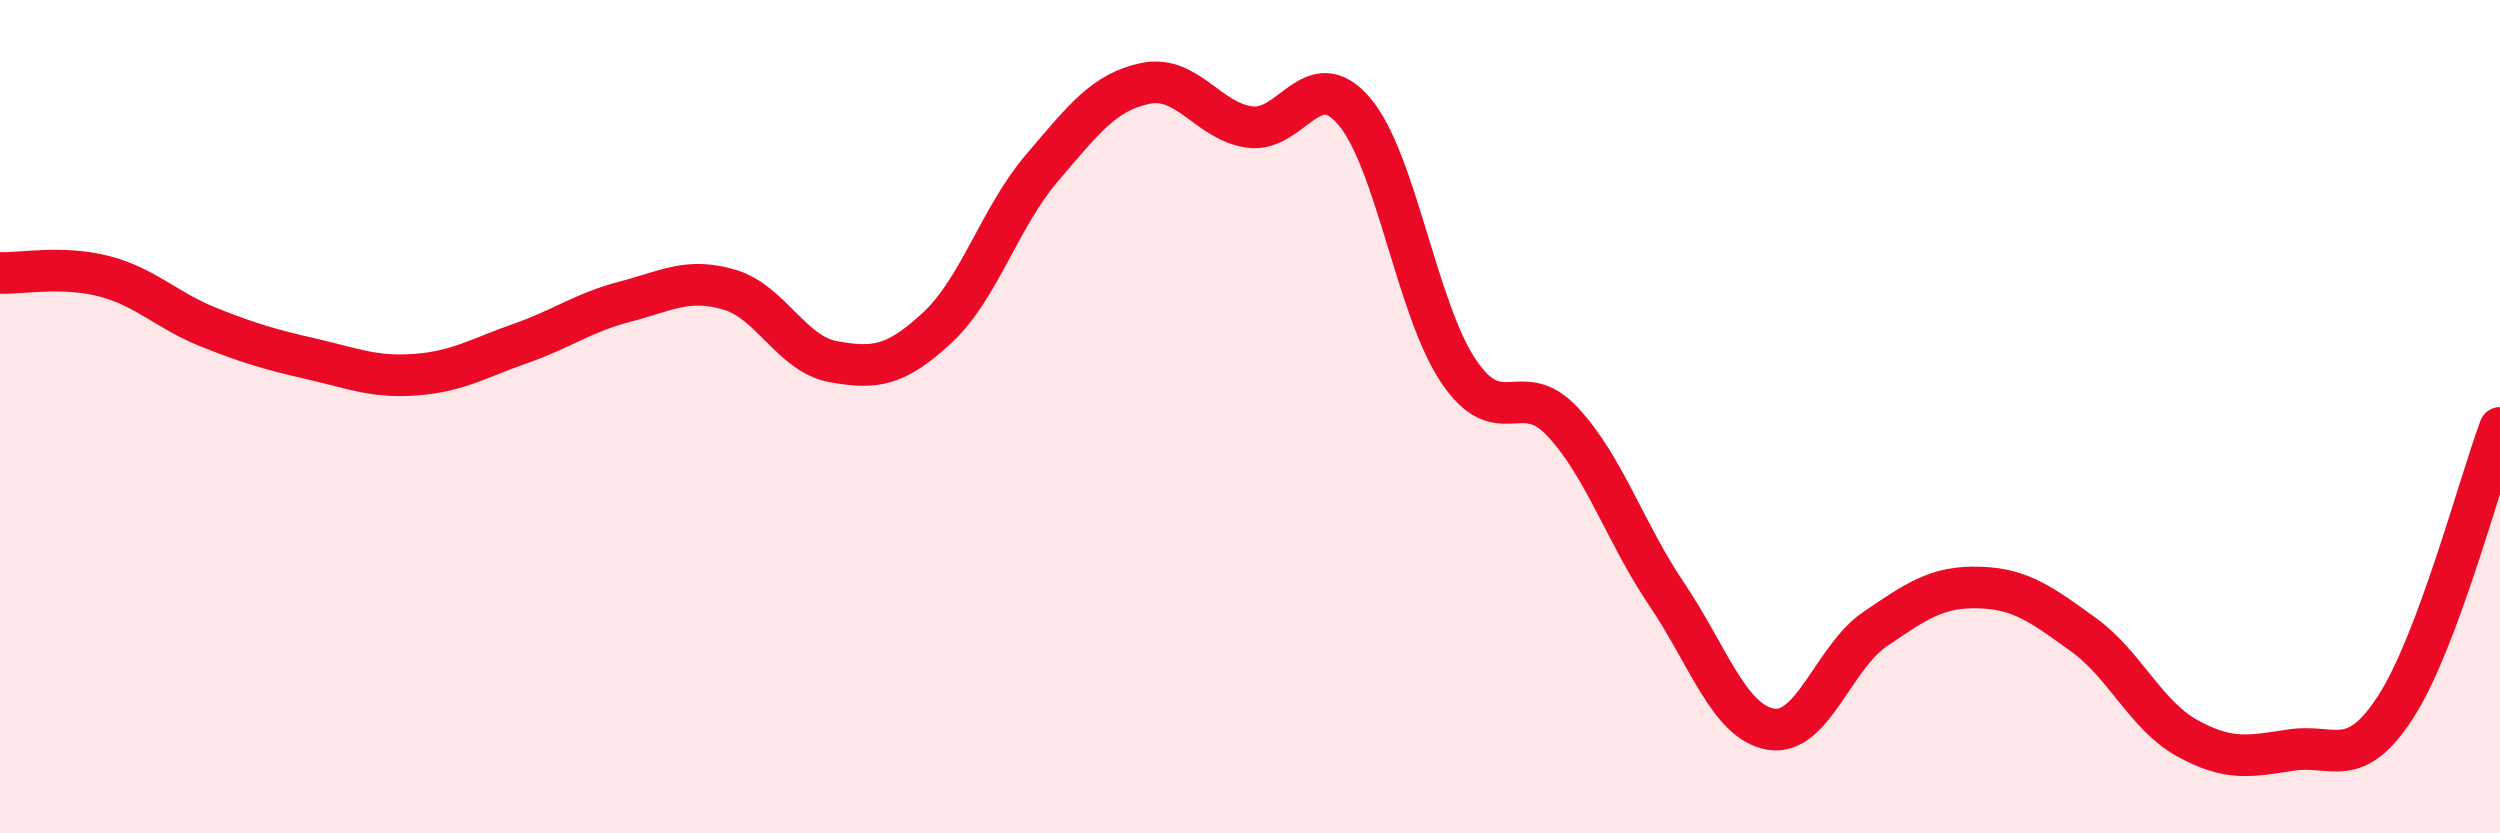 
    <svg width="60" height="20" viewBox="0 0 60 20" xmlns="http://www.w3.org/2000/svg">
      <path
        d="M 0,6.55 C 0.5,6.57 1.5,6.37 2.5,6.63 C 3.5,6.89 4,7.45 5,7.85 C 6,8.25 6.5,8.39 7.5,8.62 C 8.5,8.85 9,9.07 10,8.99 C 11,8.91 11.5,8.59 12.5,8.24 C 13.5,7.89 14,7.5 15,7.24 C 16,6.98 16.5,6.66 17.5,6.95 C 18.5,7.24 19,8.5 20,8.68 C 21,8.86 21.5,8.79 22.5,7.86 C 23.5,6.93 24,5.21 25,4.04 C 26,2.87 26.5,2.2 27.5,2 C 28.5,1.8 29,2.92 30,3.05 C 31,3.18 31.5,1.5 32.5,2.67 C 33.5,3.84 34,7.41 35,8.9 C 36,10.39 36.5,9.05 37.5,10.12 C 38.5,11.19 39,12.78 40,14.26 C 41,15.74 41.5,17.33 42.5,17.5 C 43.5,17.67 44,15.78 45,15.1 C 46,14.42 46.5,14.07 47.5,14.1 C 48.5,14.13 49,14.51 50,15.23 C 51,15.95 51.5,17.17 52.5,17.72 C 53.5,18.27 54,18.15 55,18 C 56,17.85 56.5,18.51 57.5,16.96 C 58.5,15.41 59.5,11.61 60,10.27L60 20L0 20Z"
        fill="#EB0A25"
        opacity="0.1"
        stroke-linecap="round"
        stroke-linejoin="round"
      />
      <path
        d="M 0,6.55 C 0.5,6.57 1.5,6.37 2.5,6.63 C 3.5,6.89 4,7.45 5,7.85 C 6,8.25 6.5,8.39 7.5,8.62 C 8.5,8.85 9,9.07 10,8.99 C 11,8.91 11.5,8.59 12.5,8.24 C 13.5,7.89 14,7.5 15,7.24 C 16,6.98 16.5,6.66 17.5,6.95 C 18.5,7.24 19,8.5 20,8.68 C 21,8.86 21.5,8.79 22.5,7.86 C 23.5,6.93 24,5.21 25,4.04 C 26,2.87 26.5,2.2 27.5,2 C 28.5,1.8 29,2.92 30,3.05 C 31,3.18 31.5,1.5 32.5,2.67 C 33.5,3.84 34,7.41 35,8.9 C 36,10.39 36.5,9.05 37.5,10.12 C 38.5,11.19 39,12.78 40,14.26 C 41,15.74 41.5,17.33 42.5,17.5 C 43.5,17.67 44,15.78 45,15.1 C 46,14.42 46.5,14.07 47.5,14.1 C 48.5,14.13 49,14.51 50,15.23 C 51,15.95 51.5,17.17 52.5,17.72 C 53.5,18.27 54,18.15 55,18 C 56,17.85 56.5,18.51 57.5,16.96 C 58.5,15.41 59.5,11.61 60,10.27"
        stroke="#EB0A25"
        stroke-width="1"
        fill="none"
        stroke-linecap="round"
        stroke-linejoin="round"
      />
    </svg>
  